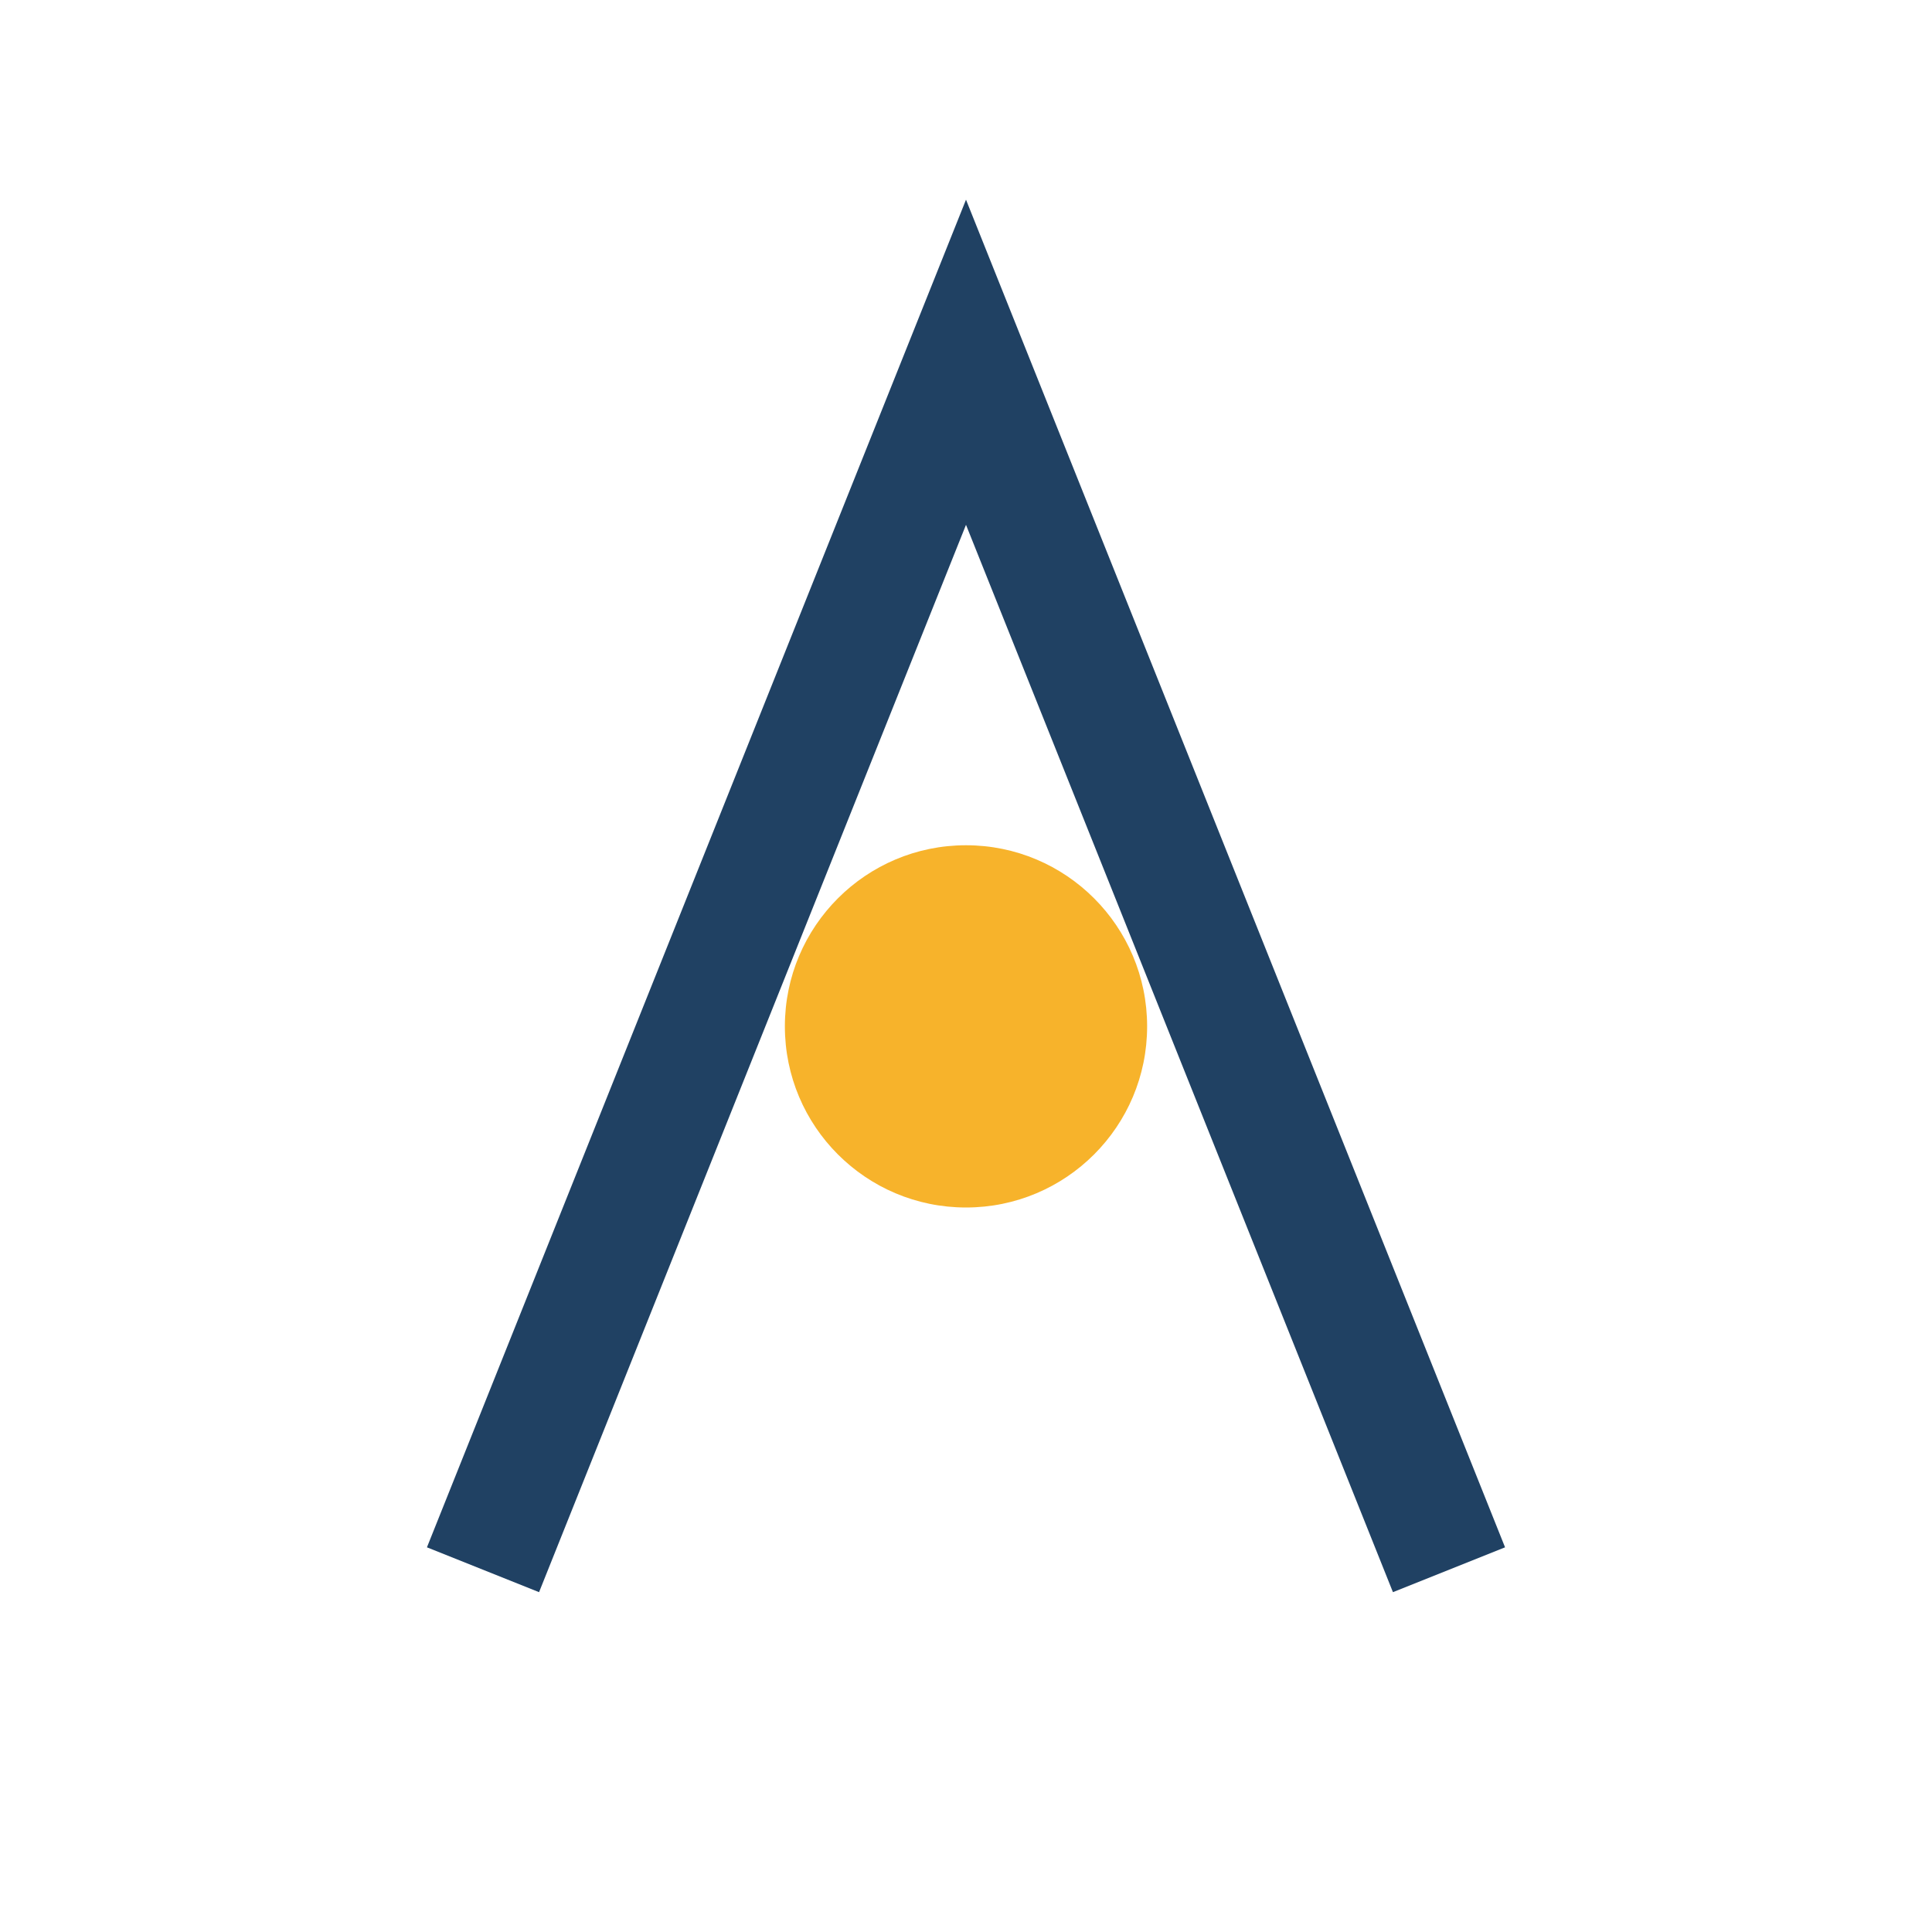 <?xml version="1.0" encoding="UTF-8"?>
<svg xmlns="http://www.w3.org/2000/svg" viewBox="0 0 32 32" width="32" height="32"><path d="M8 26l8-20 8 20" fill="none" stroke="#204163" stroke-width="2"/><circle cx="16" cy="17" r="3" fill="#F7B32B"/></svg>